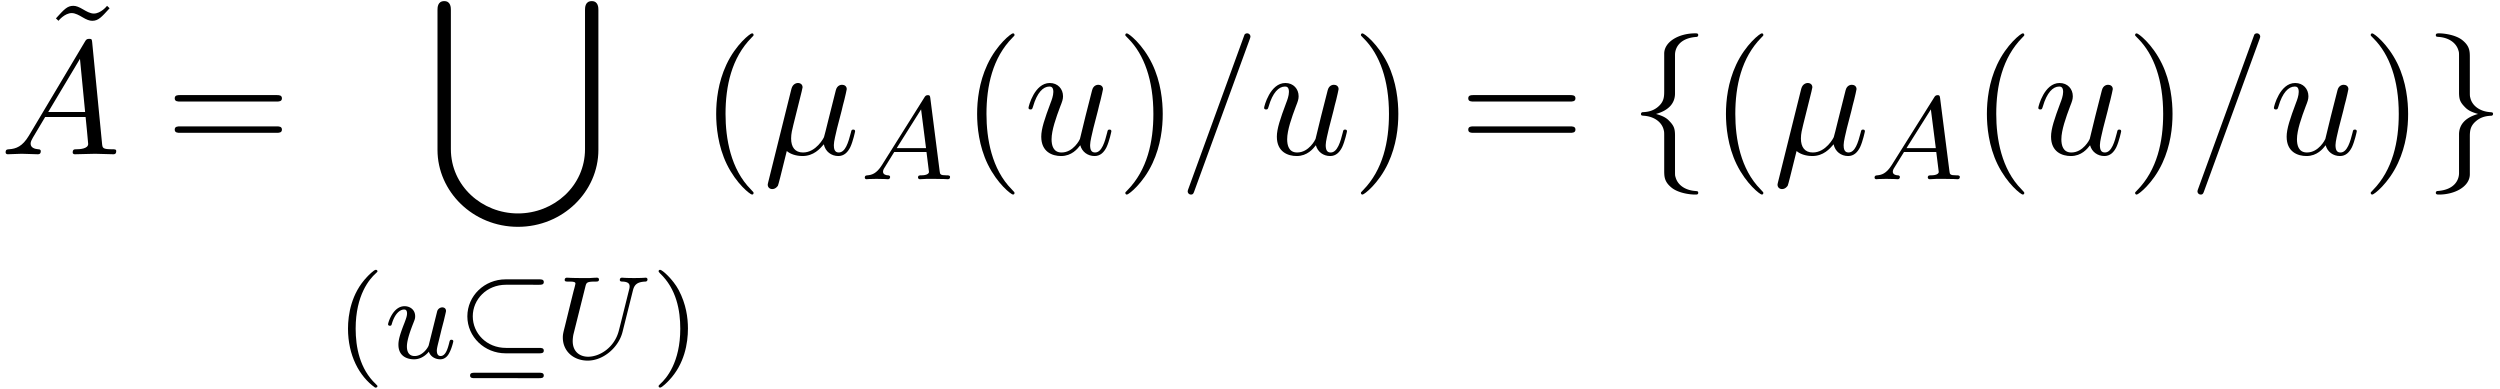 <svg xmlns="http://www.w3.org/2000/svg" xmlns:xlink="http://www.w3.org/1999/xlink" width="283" height="44" viewBox="1872.02 1484.232 169.166 26.301"><defs><path id="g2-102" d="M3.087-6.73c0-.437.284-1.135 1.473-1.212a.12.12 0 0 0 .098-.12c0-.12-.087-.12-.207-.12-1.091 0-2.084.557-2.095 1.364v2.487c0 .426 0 .775-.436 1.135-.382.316-.796.338-1.036.349a.12.12 0 0 0-.099.12c0 .109.066.109.175.12.72.043 1.244.436 1.364.97.032.12.032.142.032.535v2.16c0 .458 0 .807.524 1.222.425.327 1.145.447 1.57.447.12 0 .208 0 .208-.12 0-.109-.065-.109-.174-.12-.688-.043-1.222-.392-1.364-.949-.033-.098-.033-.12-.033-.513v-2.29c0-.502-.087-.688-.436-1.037-.23-.229-.546-.338-.851-.425.895-.251 1.287-.753 1.287-1.386z"/><path id="g2-103" d="M2.356 1.276c0 .437-.283 1.135-1.472 1.211a.12.12 0 0 0-.099.12c0 .12.12.12.219.12 1.058 0 2.072-.534 2.083-1.363v-2.488c0-.425 0-.774.437-1.134.381-.317.796-.338 1.036-.35a.12.12 0 0 0 .098-.12c0-.108-.065-.108-.174-.12-.72-.043-1.244-.436-1.364-.97-.033-.12-.033-.142-.033-.535v-2.16c0-.458 0-.807-.523-1.222-.437-.338-1.19-.447-1.56-.447-.099 0-.219 0-.219.12 0 .11.066.11.175.12.687.044 1.222.393 1.364.95.032.097.032.12.032.512v2.29c0 .503.088.688.437 1.037.229.23.545.338.85.426-.894.25-1.287.752-1.287 1.385z"/><path id="g1-18" d="M5.571-4.965c.128 0 .303 0 .303-.184s-.175-.183-.303-.183h-2.28c-1.434 0-2.59 1.116-2.59 2.503 0 1.394 1.164 2.502 2.59 2.502h2.28c.128 0 .303 0 .303-.183s-.175-.183-.303-.183H3.316C2-.693 1.068-1.682 1.068-2.83c0-1.14.932-2.136 2.248-2.136zM1.188.988c-.128 0-.303 0-.303.184s.175.183.303.183H5.57c.128 0 .303 0 .303-.183S5.699.988 5.571.988z"/><path id="g4-22" d="M2.52-3.83c.055-.228.164-.643.164-.697 0-.186-.131-.295-.317-.295-.032 0-.338.011-.436.393L.36 1.887c-.033.131-.033.153-.033.175 0 .163.12.294.306.294.229 0 .36-.196.382-.229.043-.098.185-.665.6-2.345.349.294.84.338 1.058.338.763 0 1.189-.49 1.45-.796.099.49.502.796.982.796.382 0 .633-.25.808-.6.185-.393.327-1.058.327-1.08 0-.11-.098-.11-.13-.11-.11 0-.12.045-.154.197-.185.71-.381 1.353-.829 1.353-.294 0-.327-.284-.327-.502 0-.24.13-.753.218-1.134l.306-1.179c.032-.163.141-.578.185-.741.055-.251.164-.666.164-.731 0-.197-.153-.295-.317-.295-.054 0-.338.011-.425.382l-.513 2.04c-.13.545-.25 1.004-.283 1.113C4.124-1.113 3.6-.12 2.716-.12c-.545 0-.807-.36-.807-.95 0-.315.076-.62.153-.926z"/><path id="g4-61" d="M4.79-7.767c.054-.142.054-.186.054-.197a.22.22 0 0 0-.219-.218c-.076 0-.152.033-.185.098L.655 2.313C.6 2.455.6 2.498.6 2.509c0 .12.098.218.218.218.142 0 .175-.076.24-.262z"/><path id="g4-65" d="M1.953-1.255C1.516-.524 1.09-.37.61-.338c-.131.01-.23.01-.23.218 0 .065.055.12.143.12.294 0 .632-.033.938-.033.36 0 .742.033 1.09.033.066 0 .208 0 .208-.207 0-.12-.098-.131-.175-.131-.25-.022-.512-.11-.512-.382 0-.13.065-.25.152-.404l.83-1.396h2.738c.022.23.174 1.713.174 1.822 0 .327-.567.36-.785.36-.153 0-.262 0-.262.218 0 .12.13.12.153.12.447 0 .916-.033 1.363-.033.273 0 .96.033 1.233.033.066 0 .196 0 .196-.218 0-.12-.109-.12-.25-.12-.677 0-.677-.077-.71-.393L6.24-7.549c-.022-.218-.022-.262-.207-.262-.175 0-.218.076-.284.186zm1.309-1.603 2.149-3.6.349 3.6z"/><path id="g4-117" d="M3.818-.61c.12.446.502.73.971.73.382 0 .633-.25.807-.6.186-.393.328-1.058.328-1.08 0-.11-.099-.11-.131-.11-.11 0-.12.045-.153.197-.153.611-.36 1.353-.818 1.353-.23 0-.338-.142-.338-.502 0-.24.13-.753.218-1.134l.305-1.179c.033-.163.142-.578.186-.741.054-.251.163-.666.163-.731 0-.197-.152-.295-.316-.295-.055 0-.338.011-.425.382-.208.796-.688 2.705-.819 3.284-.01.043-.447.916-1.243.916-.568 0-.677-.49-.677-.895 0-.61.306-1.472.59-2.225.13-.327.185-.48.185-.687 0-.491-.35-.895-.895-.895-1.036 0-1.44 1.582-1.44 1.68 0 .11.11.11.131.11.11 0 .12-.023.175-.197.273-.95.687-1.353 1.102-1.353.098 0 .272.011.272.36 0 .262-.12.578-.185.742-.404 1.08-.633 1.756-.633 2.29 0 1.037.753 1.31 1.342 1.31.72 0 1.113-.49 1.298-.73"/><path id="g0-91" d="M10.593 10.015c0 2.498-2.106 4.352-4.538 4.352s-4.539-1.865-4.539-4.352V.6c0-.142 0-.6-.447-.6C.611 0 .611.447.611.6v9.47c0 2.803 2.389 5.203 5.444 5.203s5.443-2.4 5.443-5.204V.6c0-.142 0-.6-.447-.6-.458 0-.458.447-.458.6z"/><path id="g3-65" d="M1.474-.948c-.366.581-.693.661-.98.685-.08.008-.175.016-.175.151C.319-.088.335 0 .43 0c.072 0 .12-.024.678-.024.542 0 .725.024.765.024s.16 0 .16-.151c0-.104-.104-.112-.144-.112-.167-.008-.335-.072-.335-.247 0-.12.064-.223.215-.454l.542-.877h2.184l.168 1.347c0 .111-.144.231-.519.231-.12 0-.223 0-.223.151 0 .008.008.112.136.112.08 0 .382-.016.454-.024h.502c.718 0 .853.024.917.024.032 0 .16 0 .16-.151 0-.112-.104-.112-.232-.112-.438 0-.446-.072-.47-.271l-.63-4.926c-.024-.175-.032-.23-.167-.23-.144 0-.191.079-.24.159zM2.48-2.104l1.65-2.622.334 2.622z"/><path id="g3-85" d="M5.316-4.575c.096-.39.279-.582.845-.606.08 0 .143-.047.143-.151a.116.116 0 0 0-.12-.112c-.039 0-.214.024-.788.024-.638 0-.741-.024-.813-.024-.128 0-.152.088-.152.152 0 .103.104.111.176.111.486.016.486.232.486.343 0 .048-.008.088-.016.136-.016.055-.677 2.725-.71 2.829-.286 1.148-1.29 1.777-2.08 1.777-.55 0-1.044-.326-1.044-1.06 0-.135.024-.35.056-.478l.797-3.188c.072-.287.088-.359.67-.359.159 0 .255 0 .255-.151 0-.008-.008-.112-.136-.112-.151 0-.343.016-.494.024h-.502c-.765 0-.972-.024-1.028-.024-.032 0-.16 0-.16.152 0 .111.104.111.232.111.263 0 .494 0 .494.128 0 .048-.072.335-.12.494l-.175.701-.415 1.69c-.111.438-.143.558-.143.773 0 .933.733 1.562 1.682 1.562 1.083 0 2.104-.916 2.359-1.944z"/><path id="g3-117" d="M2.989-.869c-.04.152-.415.726-.949.726-.39 0-.526-.287-.526-.646 0-.47.28-1.188.455-1.634.08-.2.103-.27.103-.414 0-.439-.35-.678-.717-.678-.79 0-1.116 1.124-1.116 1.22 0 .071.056.103.12.103.103 0 .111-.048.135-.127.207-.71.558-.973.837-.973.12 0 .191.08.191.263s-.071.367-.175.646C1.012-1.538.94-1.196.94-.91c0 .781.59.989 1.06.989.598 0 .965-.479.997-.518.127.374.486.518.773.518.374 0 .558-.32.614-.439.159-.287.27-.749.27-.78 0-.049-.031-.104-.127-.104s-.112.04-.16.247c-.103.398-.246.853-.573.853-.184 0-.255-.152-.255-.375 0-.136.071-.407.12-.606s.167-.677.199-.82l.159-.606c.048-.216.143-.59.143-.638 0-.2-.159-.247-.255-.247a.37.37 0 0 0-.342.263z"/><path id="g6-40" d="M3.61 2.618c0-.033 0-.054-.185-.24-1.363-1.374-1.712-3.436-1.712-5.105 0-1.898.414-3.797 1.756-5.16.142-.131.142-.153.142-.186 0-.076-.044-.109-.11-.109-.108 0-1.09.742-1.734 2.127-.556 1.2-.687 2.411-.687 3.328 0 .85.12 2.17.72 3.403.655 1.342 1.593 2.051 1.702 2.051.065 0 .109-.032.109-.109"/><path id="g6-41" d="M3.153-2.727c0-.851-.12-2.171-.72-3.404C1.778-7.473.84-8.18.73-8.18c-.066 0-.11.043-.11.108 0 .033 0 .055.208.251C1.9-6.742 2.52-5.007 2.52-2.727c0 1.865-.404 3.785-1.756 5.16-.142.13-.142.152-.142.185 0 .066.043.11.109.11.109 0 1.09-.743 1.734-2.128.557-1.2.688-2.41.688-3.327"/><path id="g6-61" d="M7.495-3.567c.163 0 .37 0 .37-.218s-.207-.219-.36-.219H.971c-.153 0-.36 0-.36.219s.207.218.37.218zm.01 2.116c.153 0 .36 0 .36-.218s-.207-.218-.37-.218H.982c-.164 0-.371 0-.371.218s.207.218.36.218z"/><path id="g6-126" d="m4.538-7.124-.174-.163c0 .01-.415.523-.895.523-.25 0-.524-.163-.709-.272-.295-.175-.49-.251-.676-.251-.415 0-.622.24-1.179.85l.175.164c0-.01.415-.523.895-.523.25 0 .523.163.709.272.294.175.49.251.676.251.415 0 .622-.24 1.178-.85"/><path id="g5-40" d="M2.654 1.993c.064 0 .16 0 .16-.096 0-.032-.009-.04-.112-.144C1.61.725 1.339-.757 1.339-1.993c0-2.295.948-3.37 1.355-3.738.111-.103.12-.111.12-.15s-.032-.097-.112-.097c-.128 0-.526.407-.59.479C1.044-4.384.821-2.95.821-1.993c0 1.786.75 3.22 1.833 3.986"/><path id="g5-41" d="M2.463-1.993c0-.757-.128-1.665-.622-2.606-.39-.733-1.116-1.379-1.26-1.379-.079 0-.103.056-.103.096 0 .032 0 .048.096.144 1.116 1.06 1.37 2.518 1.37 3.745C1.945.295.997 1.38.59 1.745c-.104.104-.112.112-.112.152s.024.096.104.096c.127 0 .526-.407.59-.479C2.24.4 2.462-1.036 2.462-1.993"/></defs><g id="page1"><use xlink:href="#g6-126" x="1874.899" y="1491.913"/><use xlink:href="#g4-65" x="1872.02" y="1494.67"/><use xlink:href="#g6-61" x="1883.232" y="1494.67"/><use xlink:href="#g0-91" x="1901.013" y="1484.307"/><use xlink:href="#g5-40" x="1894.747" y="1508.466"/><use xlink:href="#g3-117" x="1898.04" y="1508.466"/><use xlink:href="#g1-18" x="1902.943" y="1508.466"/><use xlink:href="#g3-85" x="1909.53" y="1508.466"/><use xlink:href="#g5-41" x="1916.108" y="1508.466"/><use xlink:href="#g6-40" x="1919.401" y="1494.67"/><use xlink:href="#g4-22" x="1923.643" y="1494.67"/><use xlink:href="#g3-65" x="1930.217" y="1496.359"/><use xlink:href="#g6-40" x="1937.058" y="1494.67"/><use xlink:href="#g4-117" x="1941.3" y="1494.67"/><use xlink:href="#g6-41" x="1947.545" y="1494.67"/><use xlink:href="#g4-61" x="1951.788" y="1494.67"/><use xlink:href="#g4-117" x="1957.242" y="1494.67"/><use xlink:href="#g6-41" x="1963.487" y="1494.67"/><use xlink:href="#g6-61" x="1970.76" y="1494.67"/><use xlink:href="#g2-102" x="1982.275" y="1494.67"/><use xlink:href="#g6-40" x="1987.729" y="1494.67"/><use xlink:href="#g4-22" x="1991.972" y="1494.67"/><use xlink:href="#g3-65" x="1998.545" y="1496.359"/><use xlink:href="#g6-40" x="2005.386" y="1494.67"/><use xlink:href="#g4-117" x="2009.629" y="1494.67"/><use xlink:href="#g6-41" x="2015.874" y="1494.67"/><use xlink:href="#g4-61" x="2020.116" y="1494.67"/><use xlink:href="#g4-117" x="2025.571" y="1494.67"/><use xlink:href="#g6-41" x="2031.816" y="1494.67"/><use xlink:href="#g2-103" x="2036.058" y="1494.67"/></g><script type="text/ecmascript">if(window.parent.postMessage)window.parent.postMessage(&quot;19.90315|212.25|33|&quot;+window.location,&quot;*&quot;);</script></svg>